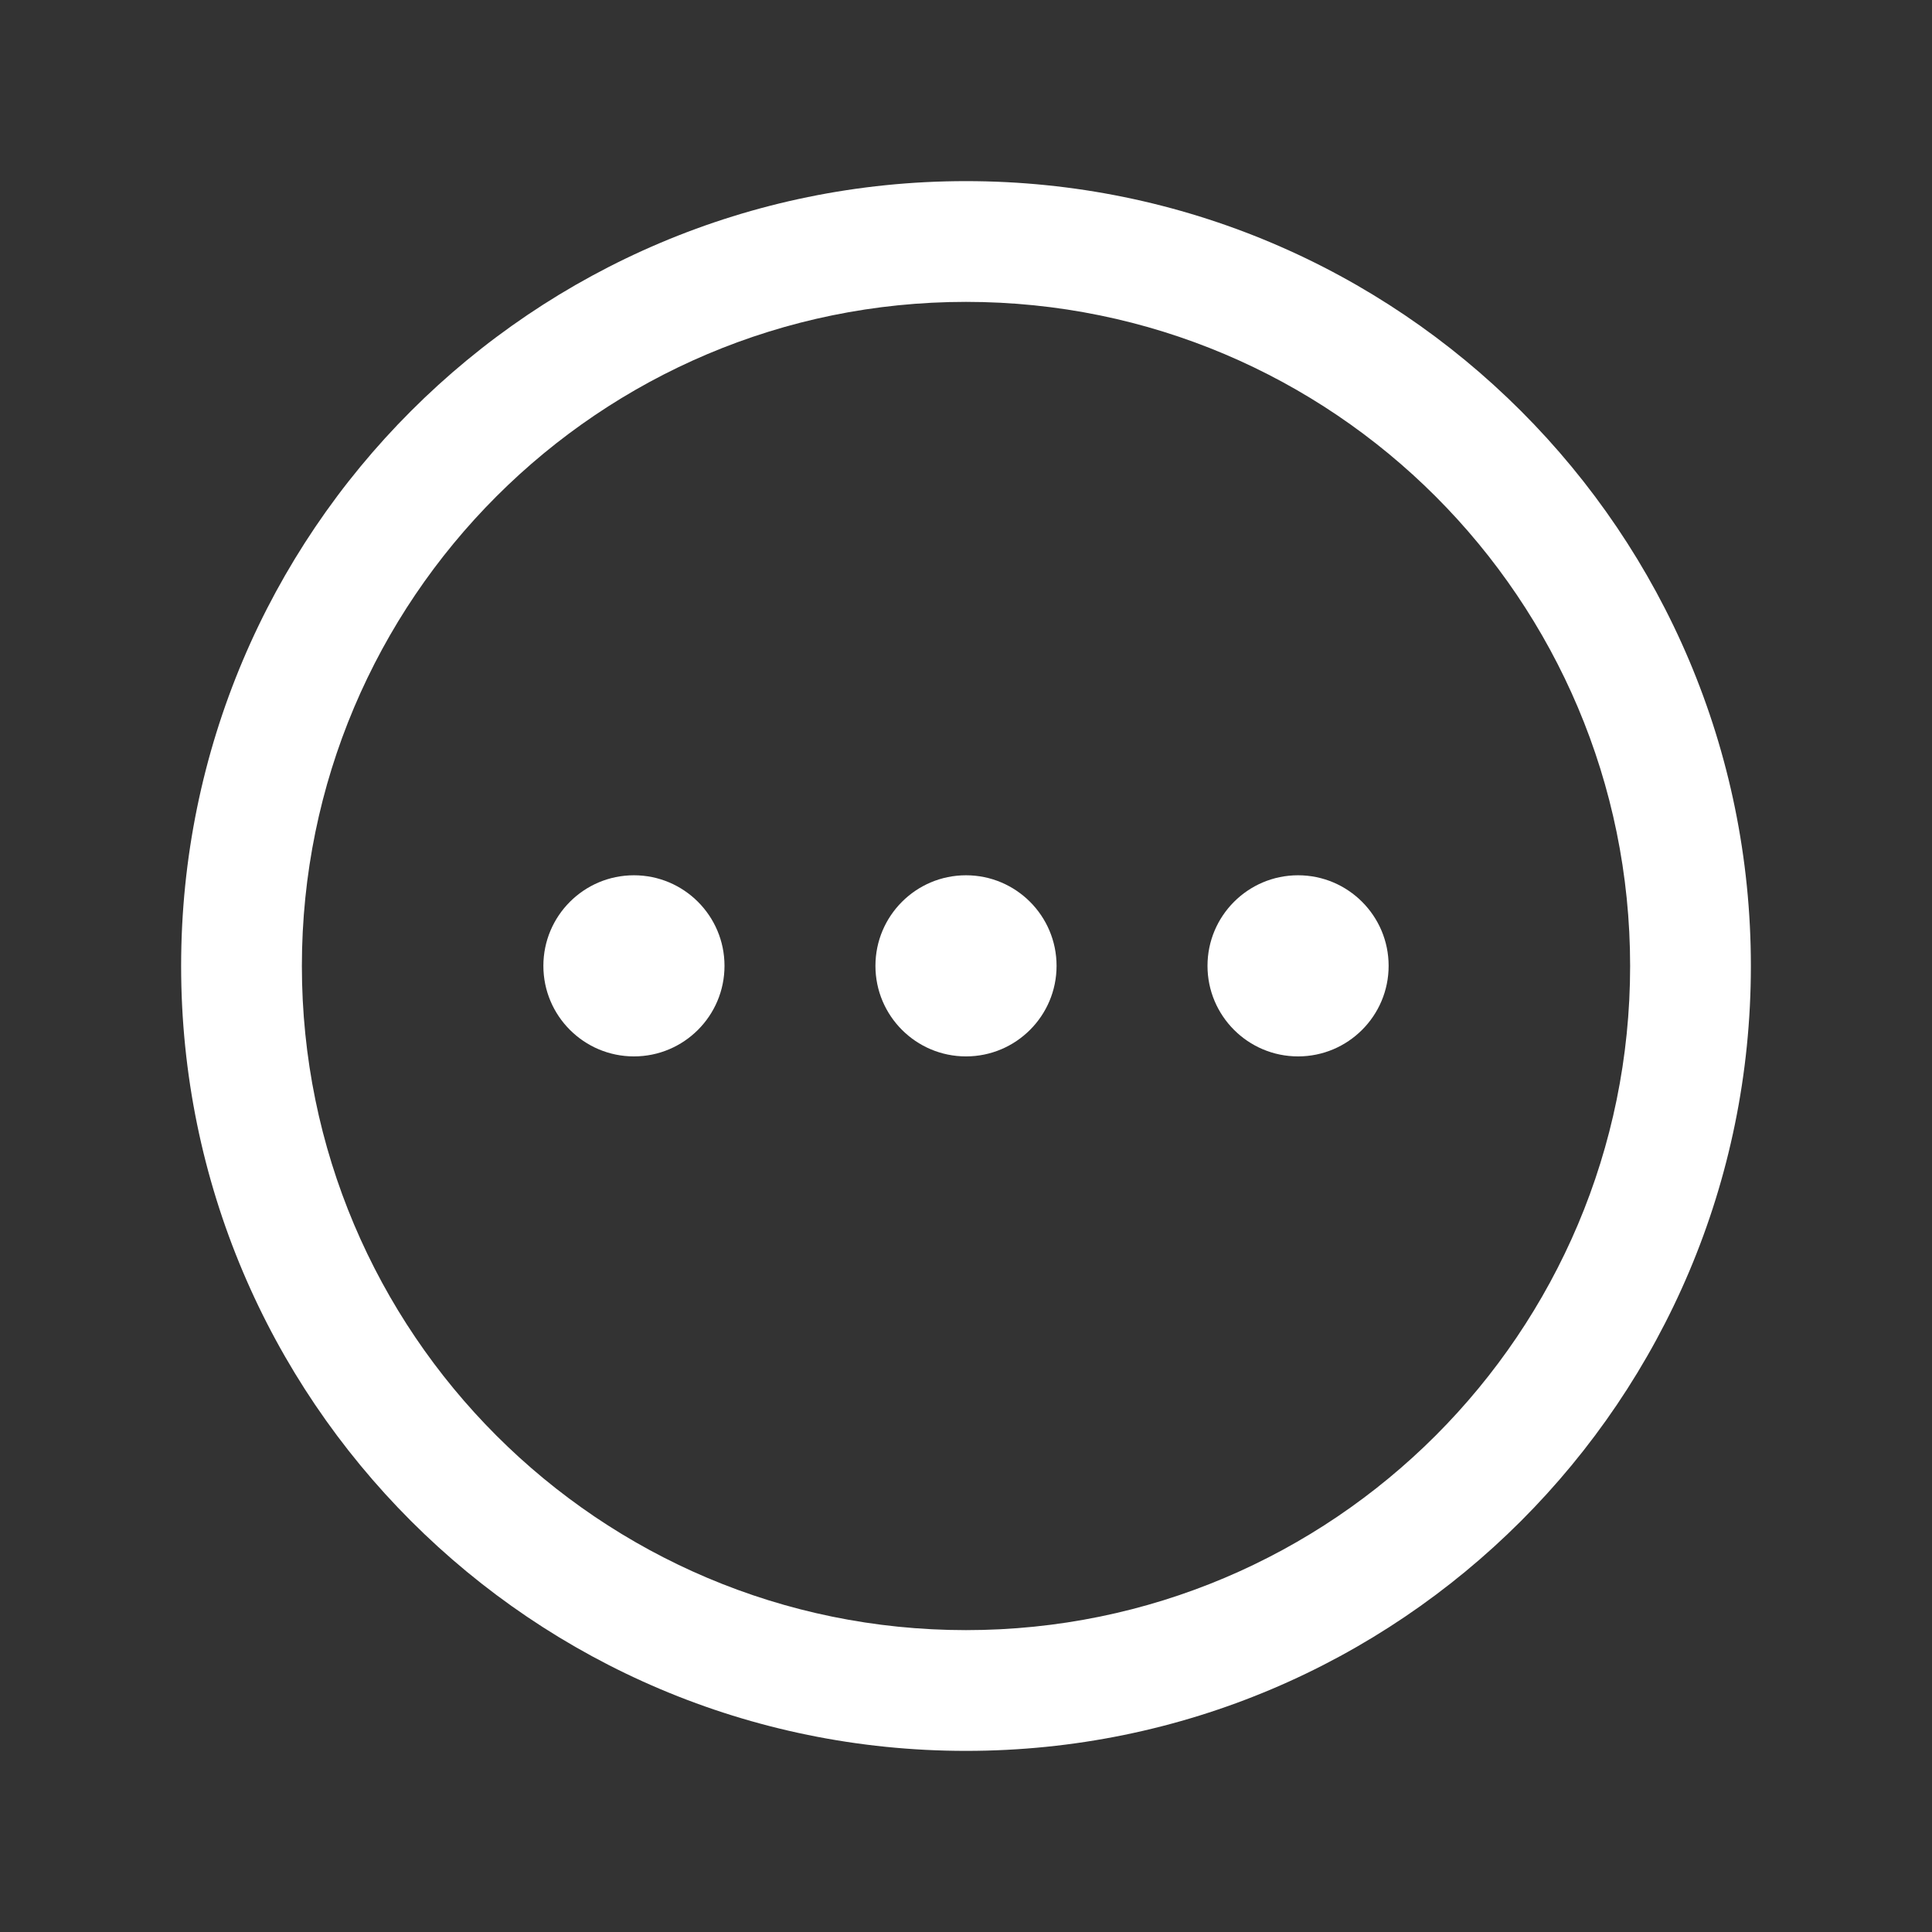 <svg width="24" height="24" viewBox="0 0 24 24" fill="none" xmlns="http://www.w3.org/2000/svg">
<rect x="0" y="0" width="24" height="24" fill="#333333" stroke="none"/>
<path d="M7.875 13.123C8.496 13.123 9 12.619 9 11.998C9 11.377 8.496 10.873 7.875 10.873C7.254 10.873 6.75 11.377 6.75 11.998C6.75 12.619 7.254 13.123 7.875 13.123Z" fill="white"/>
<path d="M17.25 11.998C17.25 12.619 16.746 13.123 16.125 13.123C15.504 13.123 15 12.619 15 11.998C15 11.377 15.504 10.873 16.125 10.873C16.746 10.873 17.25 11.377 17.25 11.998Z" fill="white"/>
<path d="M12 13.123C12.621 13.123 13.125 12.619 13.125 11.998C13.125 11.377 12.621 10.873 12 10.873C11.379 10.873 10.875 11.377 10.875 11.998C10.875 12.619 11.379 13.123 12 13.123Z" fill="white"/>
<path fill-rule="evenodd" clip-rule="evenodd" d="M21.75 12C21.75 17.385 17.385 21.75 12 21.75C6.615 21.75 2.25 17.385 2.25 12C2.25 6.615 6.615 2.25 12 2.25C17.385 2.25 21.75 6.615 21.75 12ZM20.25 12C20.25 16.556 16.556 20.25 12 20.25C7.444 20.25 3.75 16.556 3.75 12C3.75 7.444 7.444 3.75 12 3.75C16.556 3.75 20.25 7.444 20.25 12Z" fill="white"/>
</svg>

